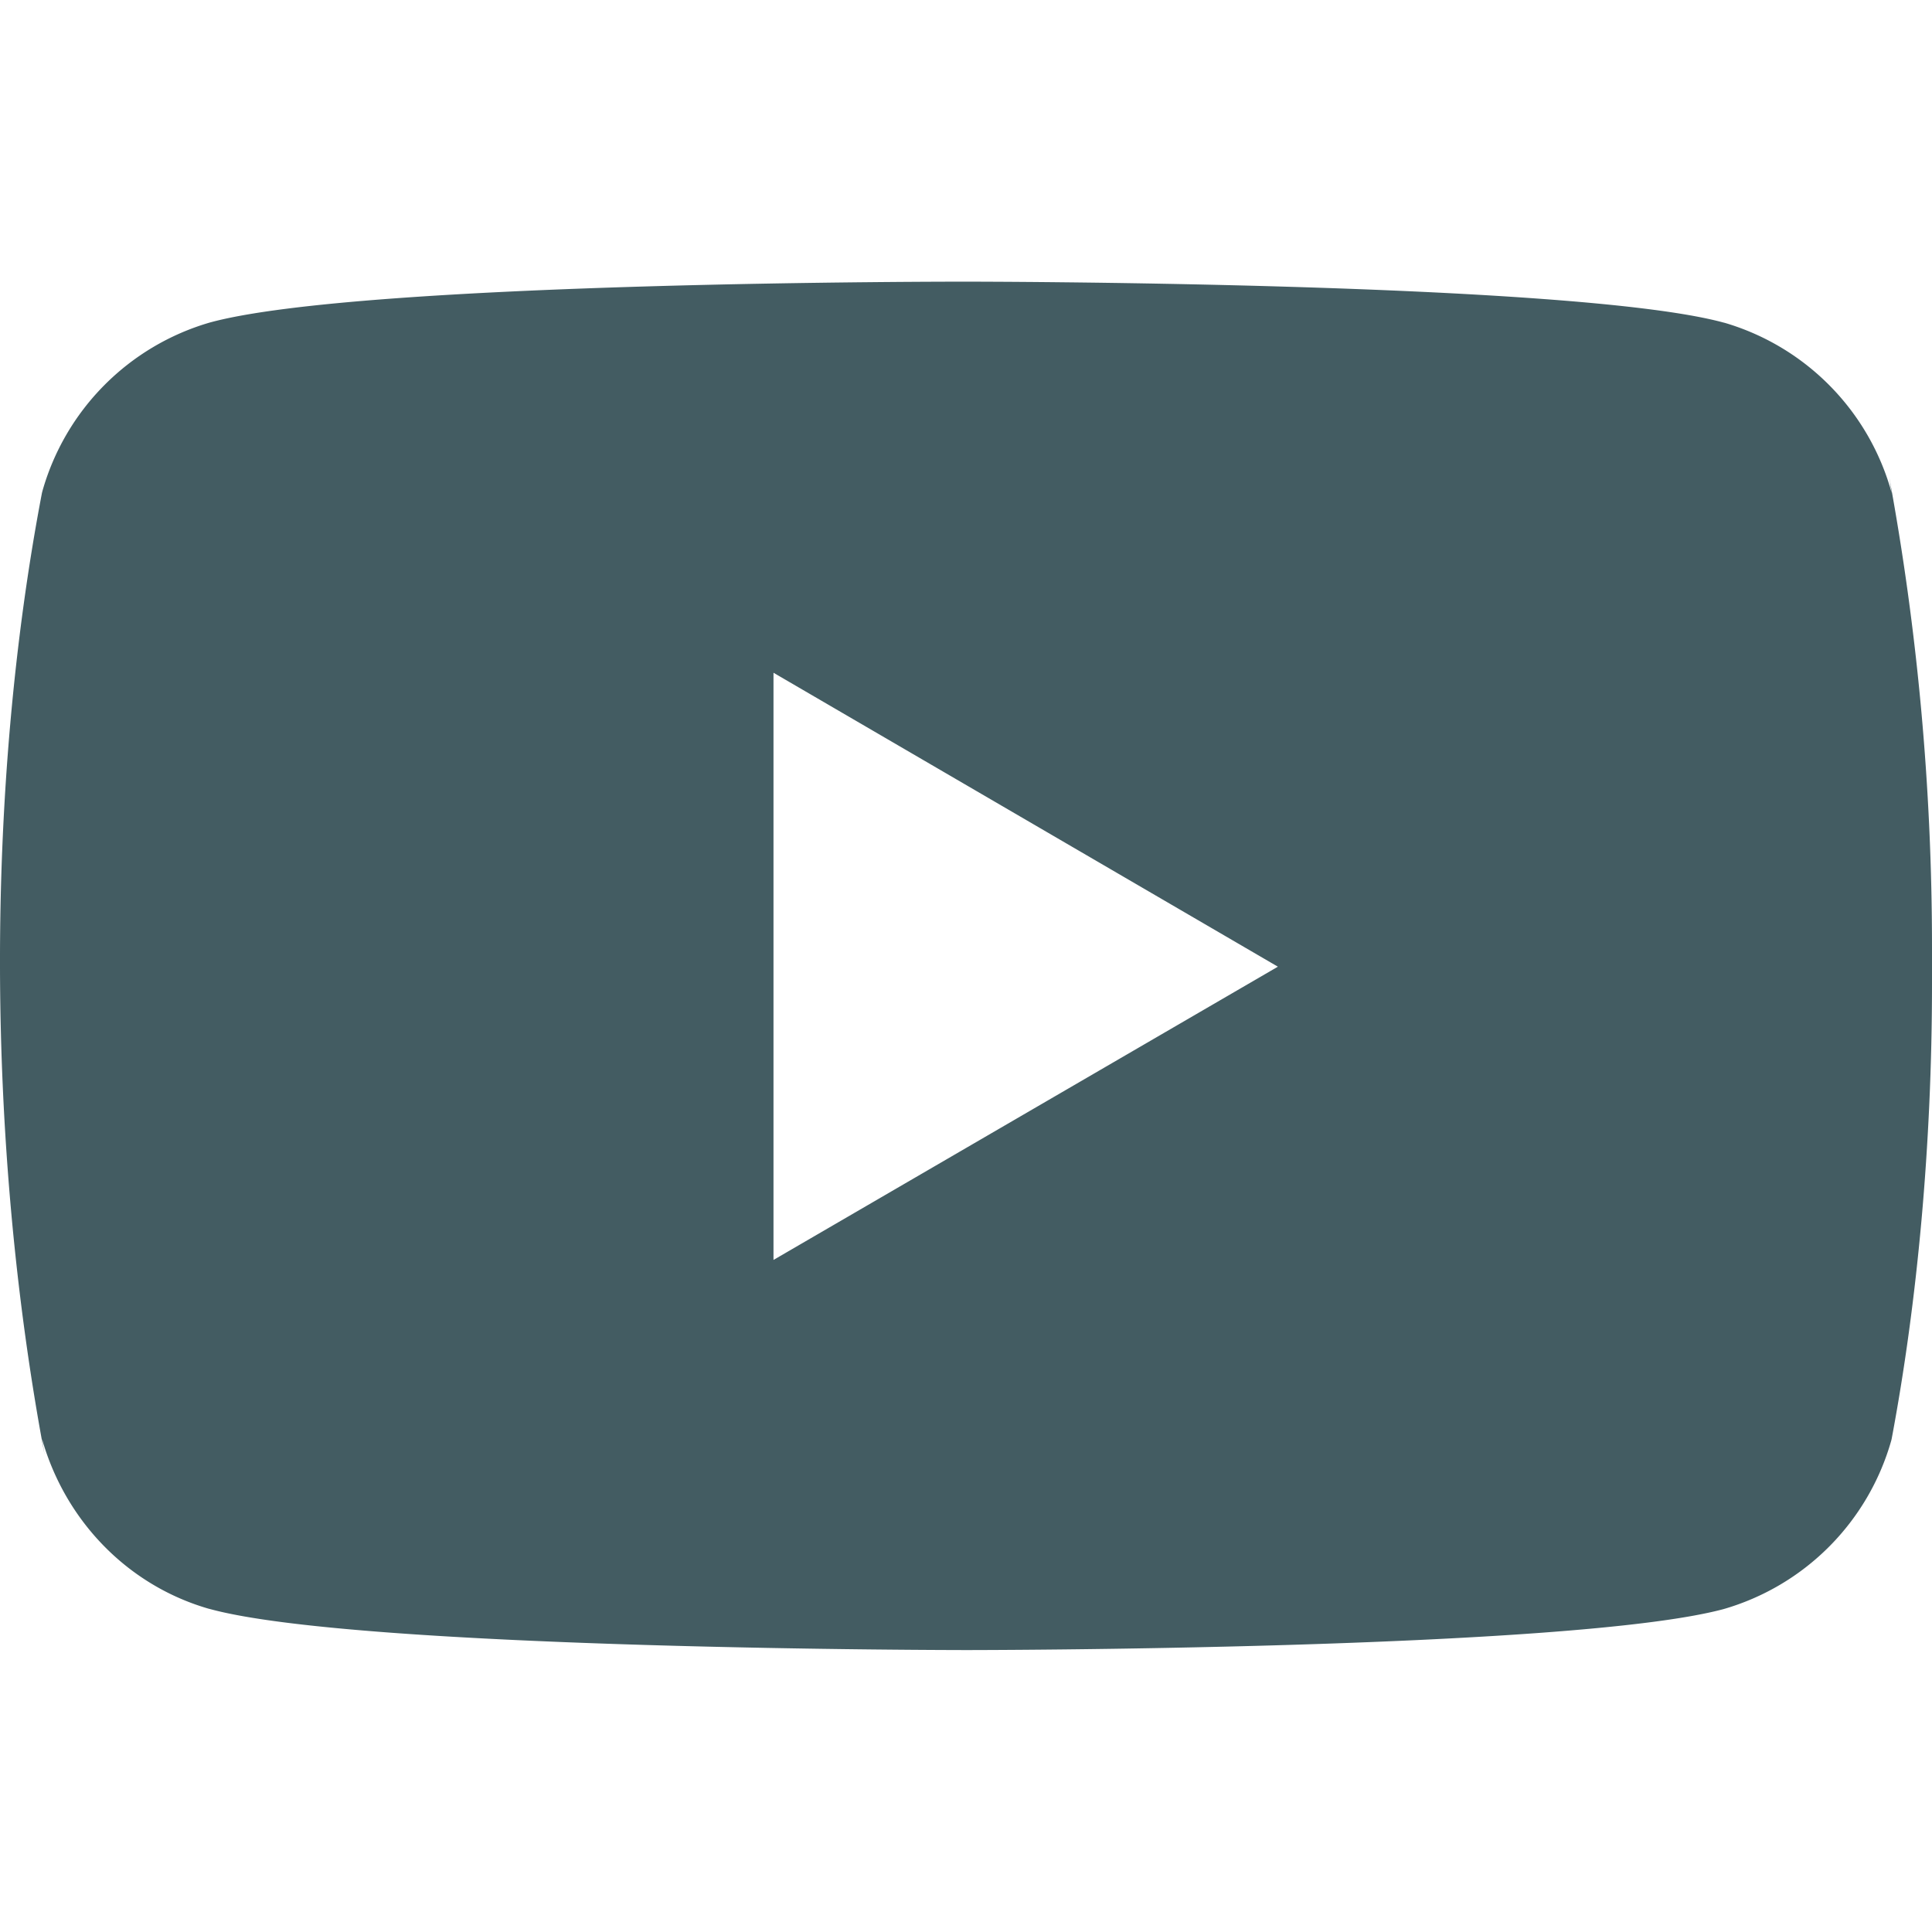 <svg width="14" height="14" viewBox="0 0 14 14" fill="none" xmlns="http://www.w3.org/2000/svg">
    <g clip-path="url(#9gzoafjida)">
        <path d="m13.69 3.458.018.115A1.775 1.775 0 0 0 12.5 2.34l-.012-.003c-1.091-.296-5.483-.296-5.483-.296s-4.381-.006-5.484.296A1.776 1.776 0 0 0 .307 3.56l-.003.012c-.407 2.13-.41 4.689.019 6.969l-.019-.116c.17.6.626 1.064 1.207 1.232l.012.003c1.09.297 5.483.297 5.483.297s4.38 0 5.484-.297a1.775 1.775 0 0 0 1.215-1.222l.003-.013c.186-.99.292-2.13.292-3.294v-.263c0-1.165-.106-2.305-.31-3.41zM5.605 9.13V4.875l3.655 2.13L5.605 9.13z" fill="#435C62"/>
    </g>
    <defs>
        <clipPath id="9gzoafjida">
            <path fill="#fff" d="M0 0h14v14H0z"/>
        </clipPath>
    </defs>
</svg>
